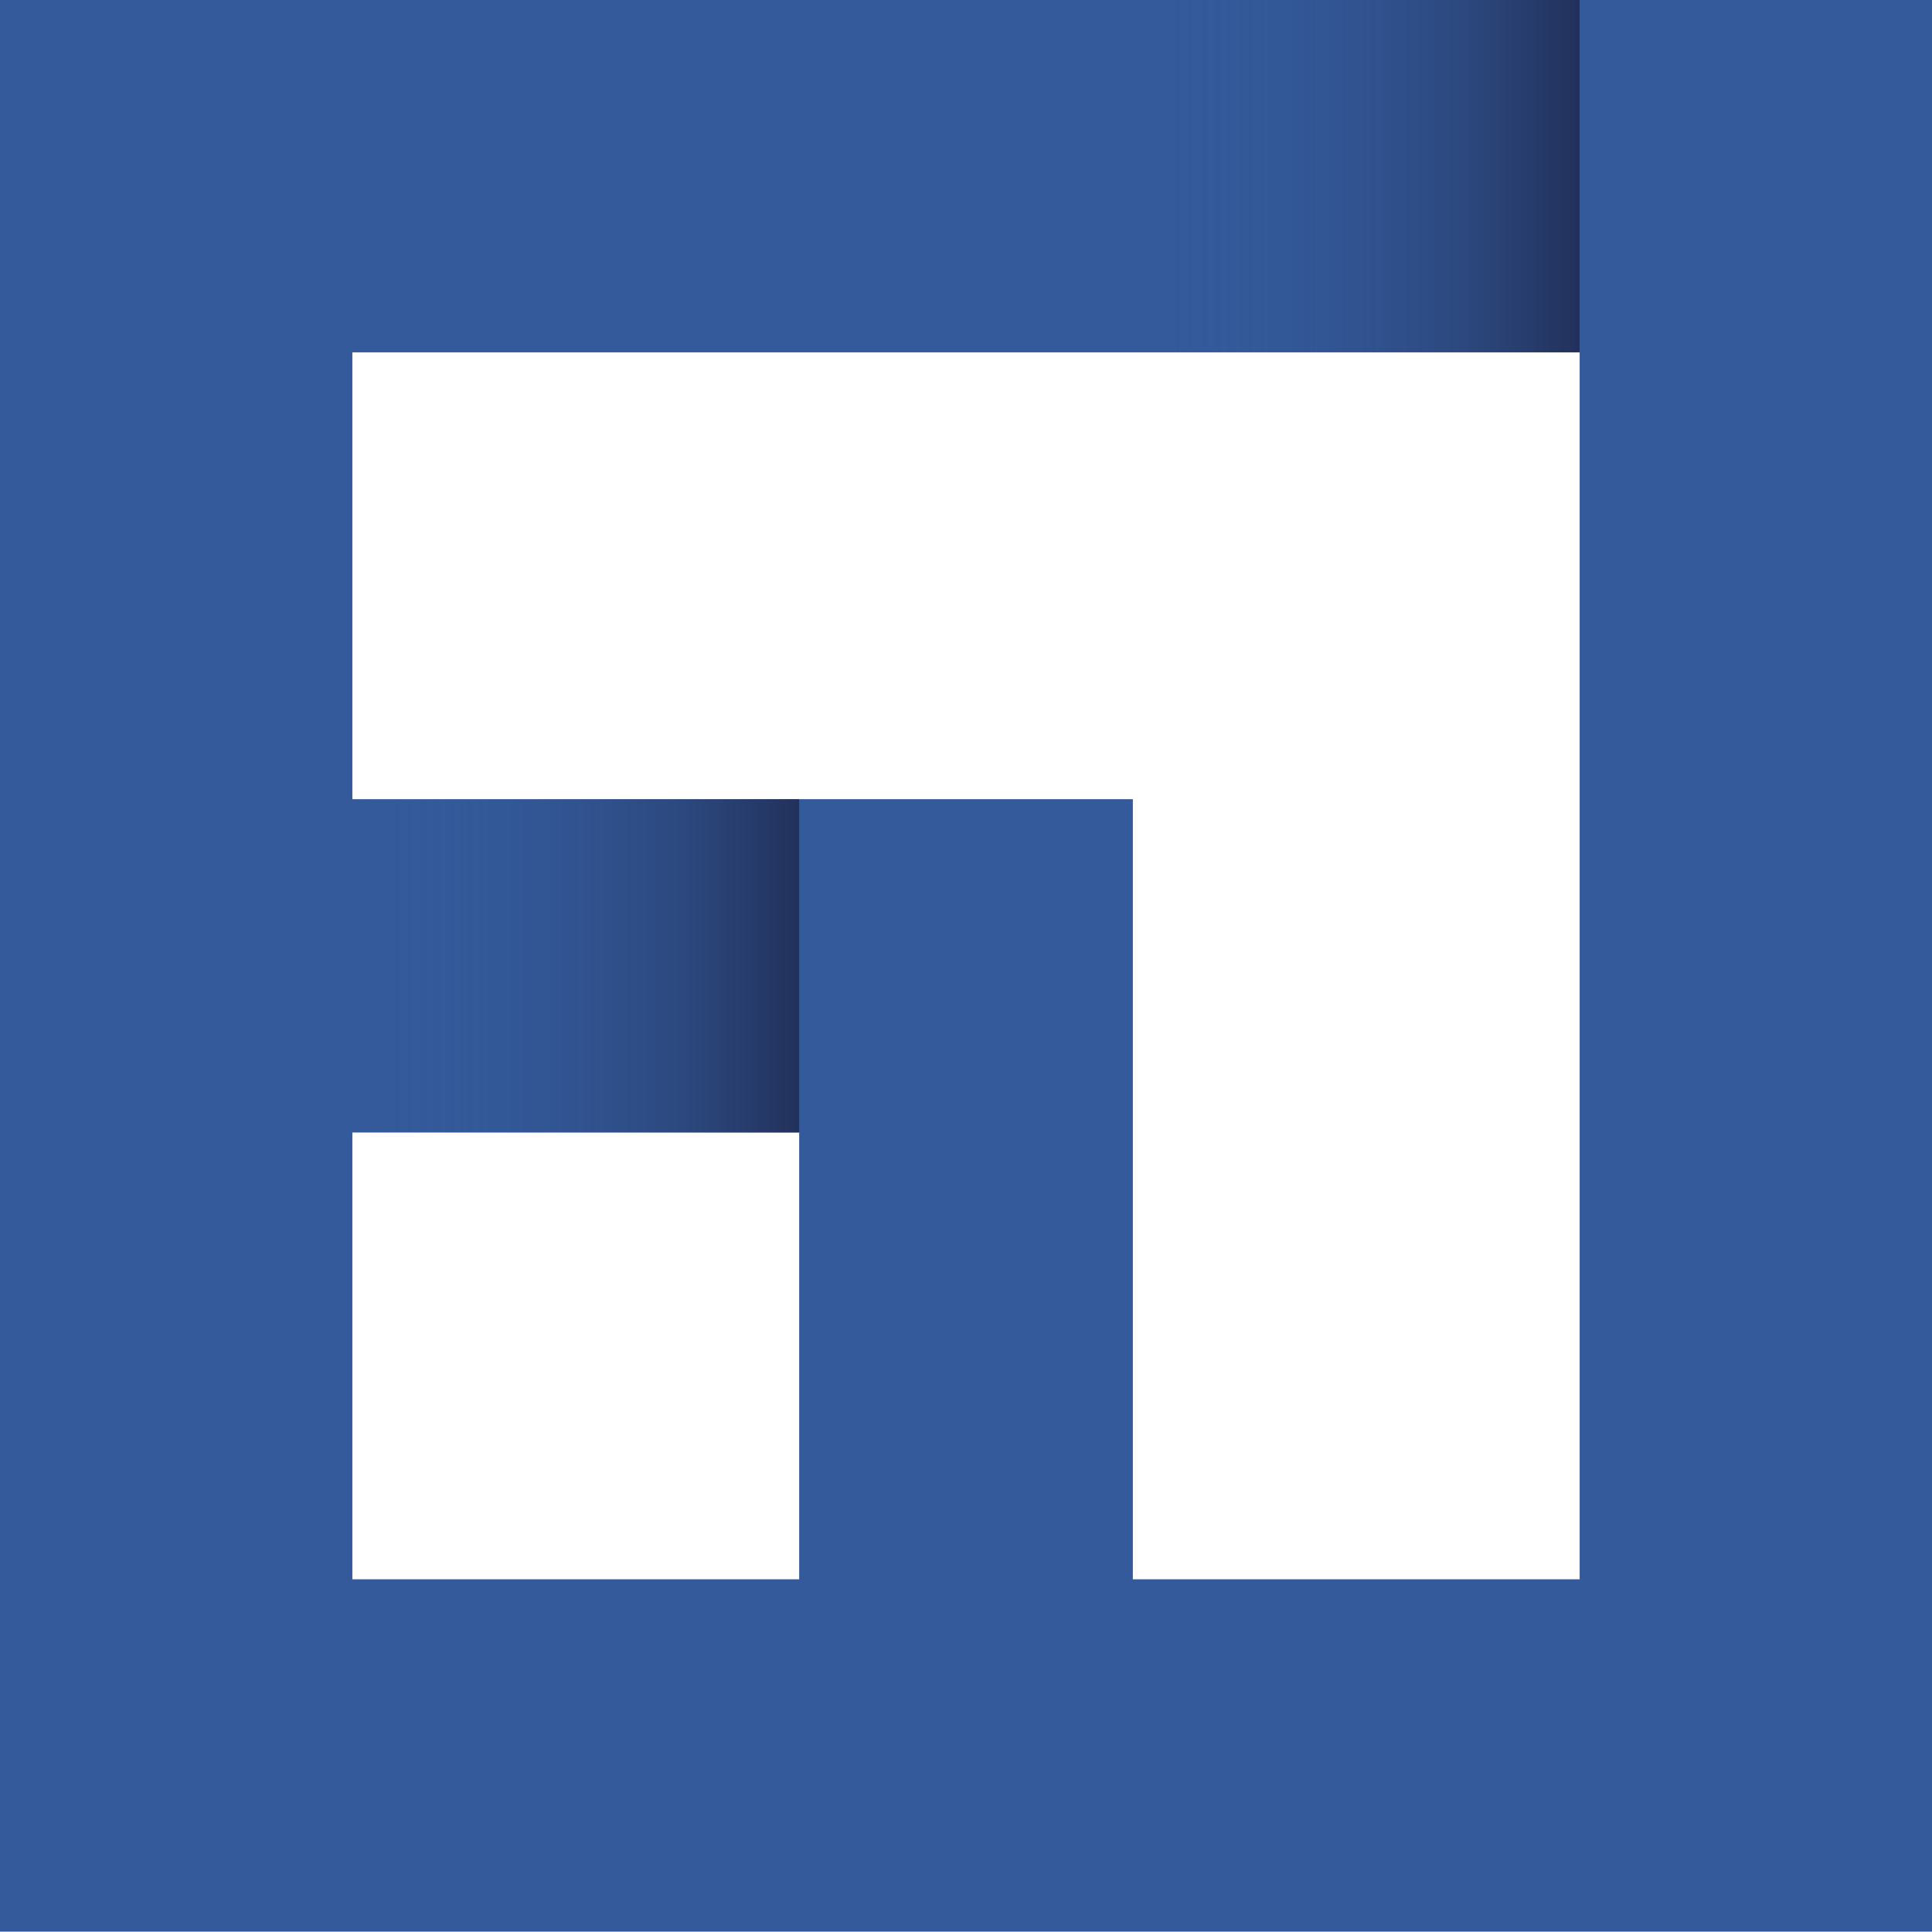<svg xmlns="http://www.w3.org/2000/svg" xmlns:xlink="http://www.w3.org/1999/xlink" viewBox="0 0 750 749.86"><defs><style>.cls-1{fill:url(#Sfumatura_senza_nome_2-2);}.cls-1,.cls-2{mix-blend-mode:multiply;opacity:.64;}.cls-3{fill:#345a9b;}.cls-2{fill:url(#Sfumatura_senza_nome_2);}.cls-4{isolation:isolate;}</style><linearGradient id="Sfumatura_senza_nome_2" x1="137.58" y1="374.93" x2="311.02" y2="374.93" gradientUnits="userSpaceOnUse"><stop offset="0" stop-color="#345a9b" stop-opacity="0"></stop><stop offset=".28" stop-color="#2e4e88" stop-opacity=".18"></stop><stop offset=".74" stop-color="#212e56" stop-opacity=".67"></stop><stop offset="1" stop-color="#181935"></stop></linearGradient><linearGradient id="Sfumatura_senza_nome_2-2" x1="440.56" y1="68.39" x2="614.01" y2="68.39" xlink:href="#Sfumatura_senza_nome_2"></linearGradient></defs><g class="cls-4"><g id="Livello_2"><g id="Livello_1-2"><path class="cls-3" d="m0,0v749.86h750V0H0Zm136.79,613.08v-173.45h173.45v173.45h-173.45Zm476.43,0h-173.45v-302.85H136.79v-173.45h476.43v476.29Z"></path><rect class="cls-2" x="136.79" y="310.23" width="173.44" height="129.4"></rect><rect class="cls-1" x="439.77" width="173.44" height="136.79"></rect></g></g></g></svg>